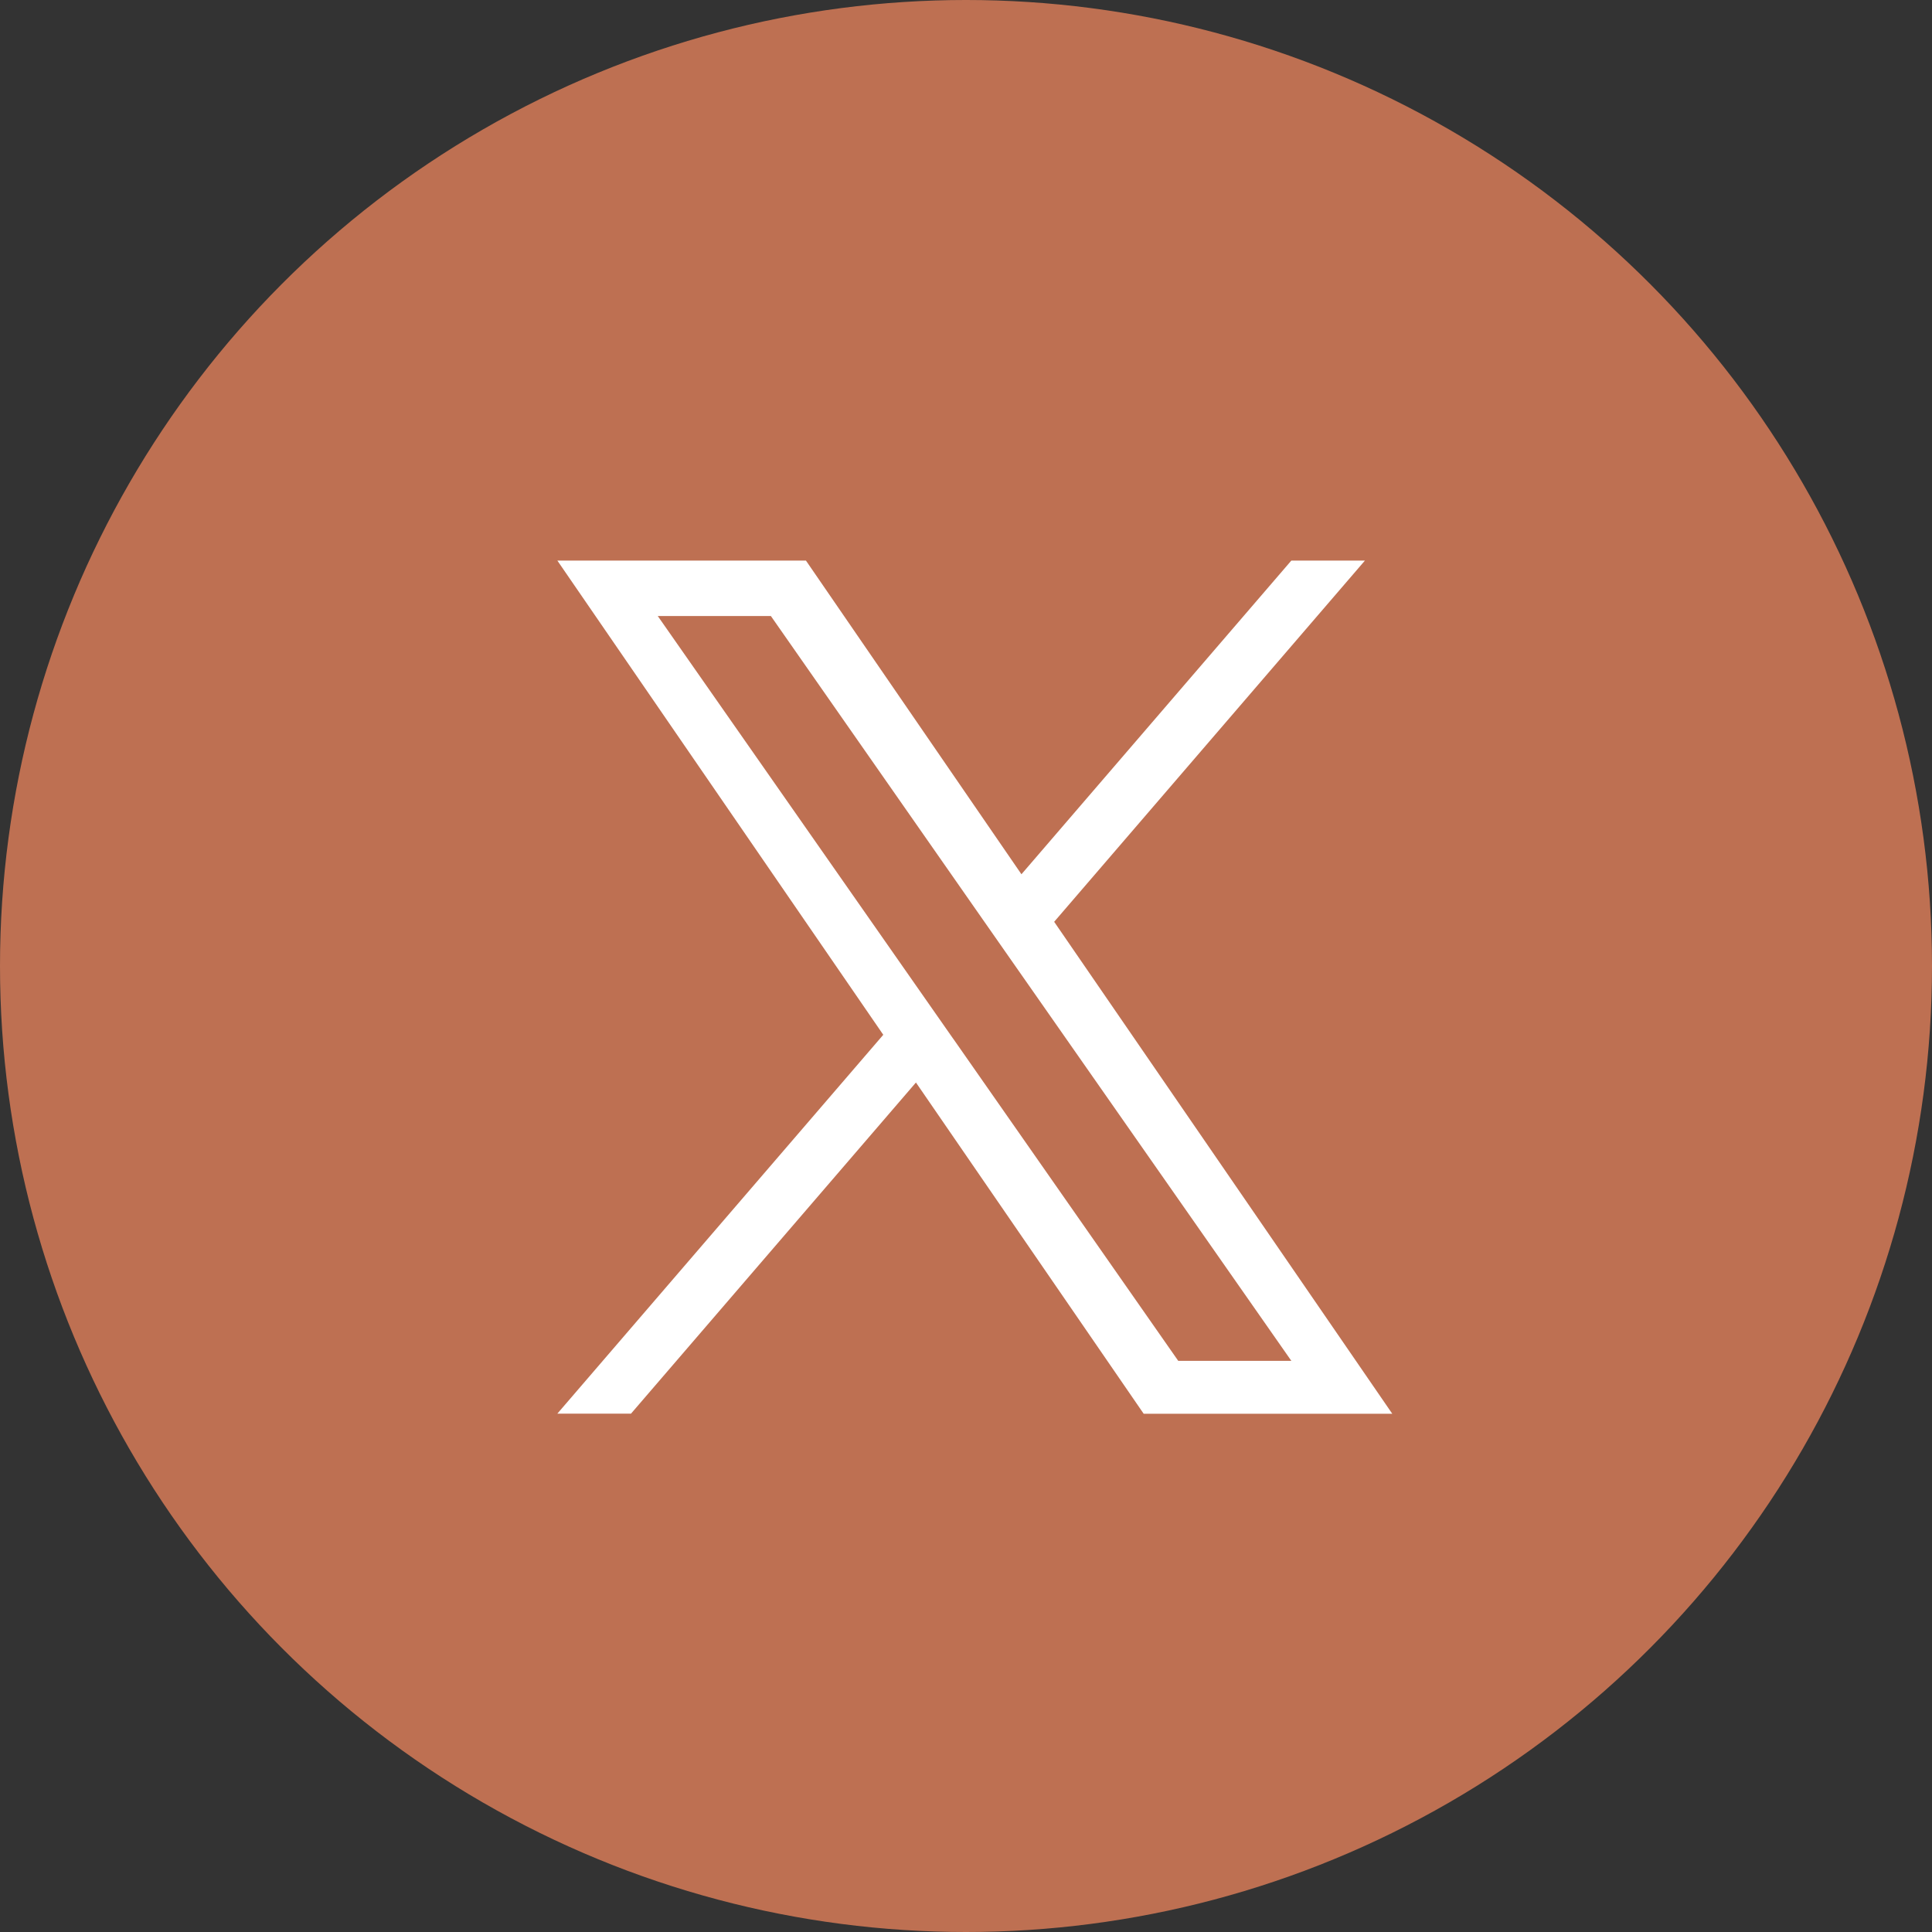<svg xmlns="http://www.w3.org/2000/svg" width="33" height="33" viewBox="0 0 33 33">
  <rect x="0" y="0" width="33" height="33" fill="#333333" stroke="none"/>
  <g id="Groupe_406" data-name="Groupe 406" transform="translate(-1108 -2576)">
    <circle id="Ellipse_9" data-name="Ellipse 9" cx="16.5" cy="16.5" r="16.5" transform="translate(1108 2576)" fill="#be7052"/>
    <path id="twitter_1_" data-name="twitter (1)" d="M21.671,6.17,26.979,0H25.722L21.112,5.358,17.431,0H13.185l5.567,8.1-5.567,6.471h1.258L19.31,8.915,23.2,14.573h4.246l-5.773-8.4Zm-1.723,2-.564-.807L14.9.947h1.932L20.45,6.128l.564.807,4.708,6.734H23.79l-3.842-5.5Z" transform="translate(1104.335 2585.575)" fill="#fff"/>
  </g>
</svg>
